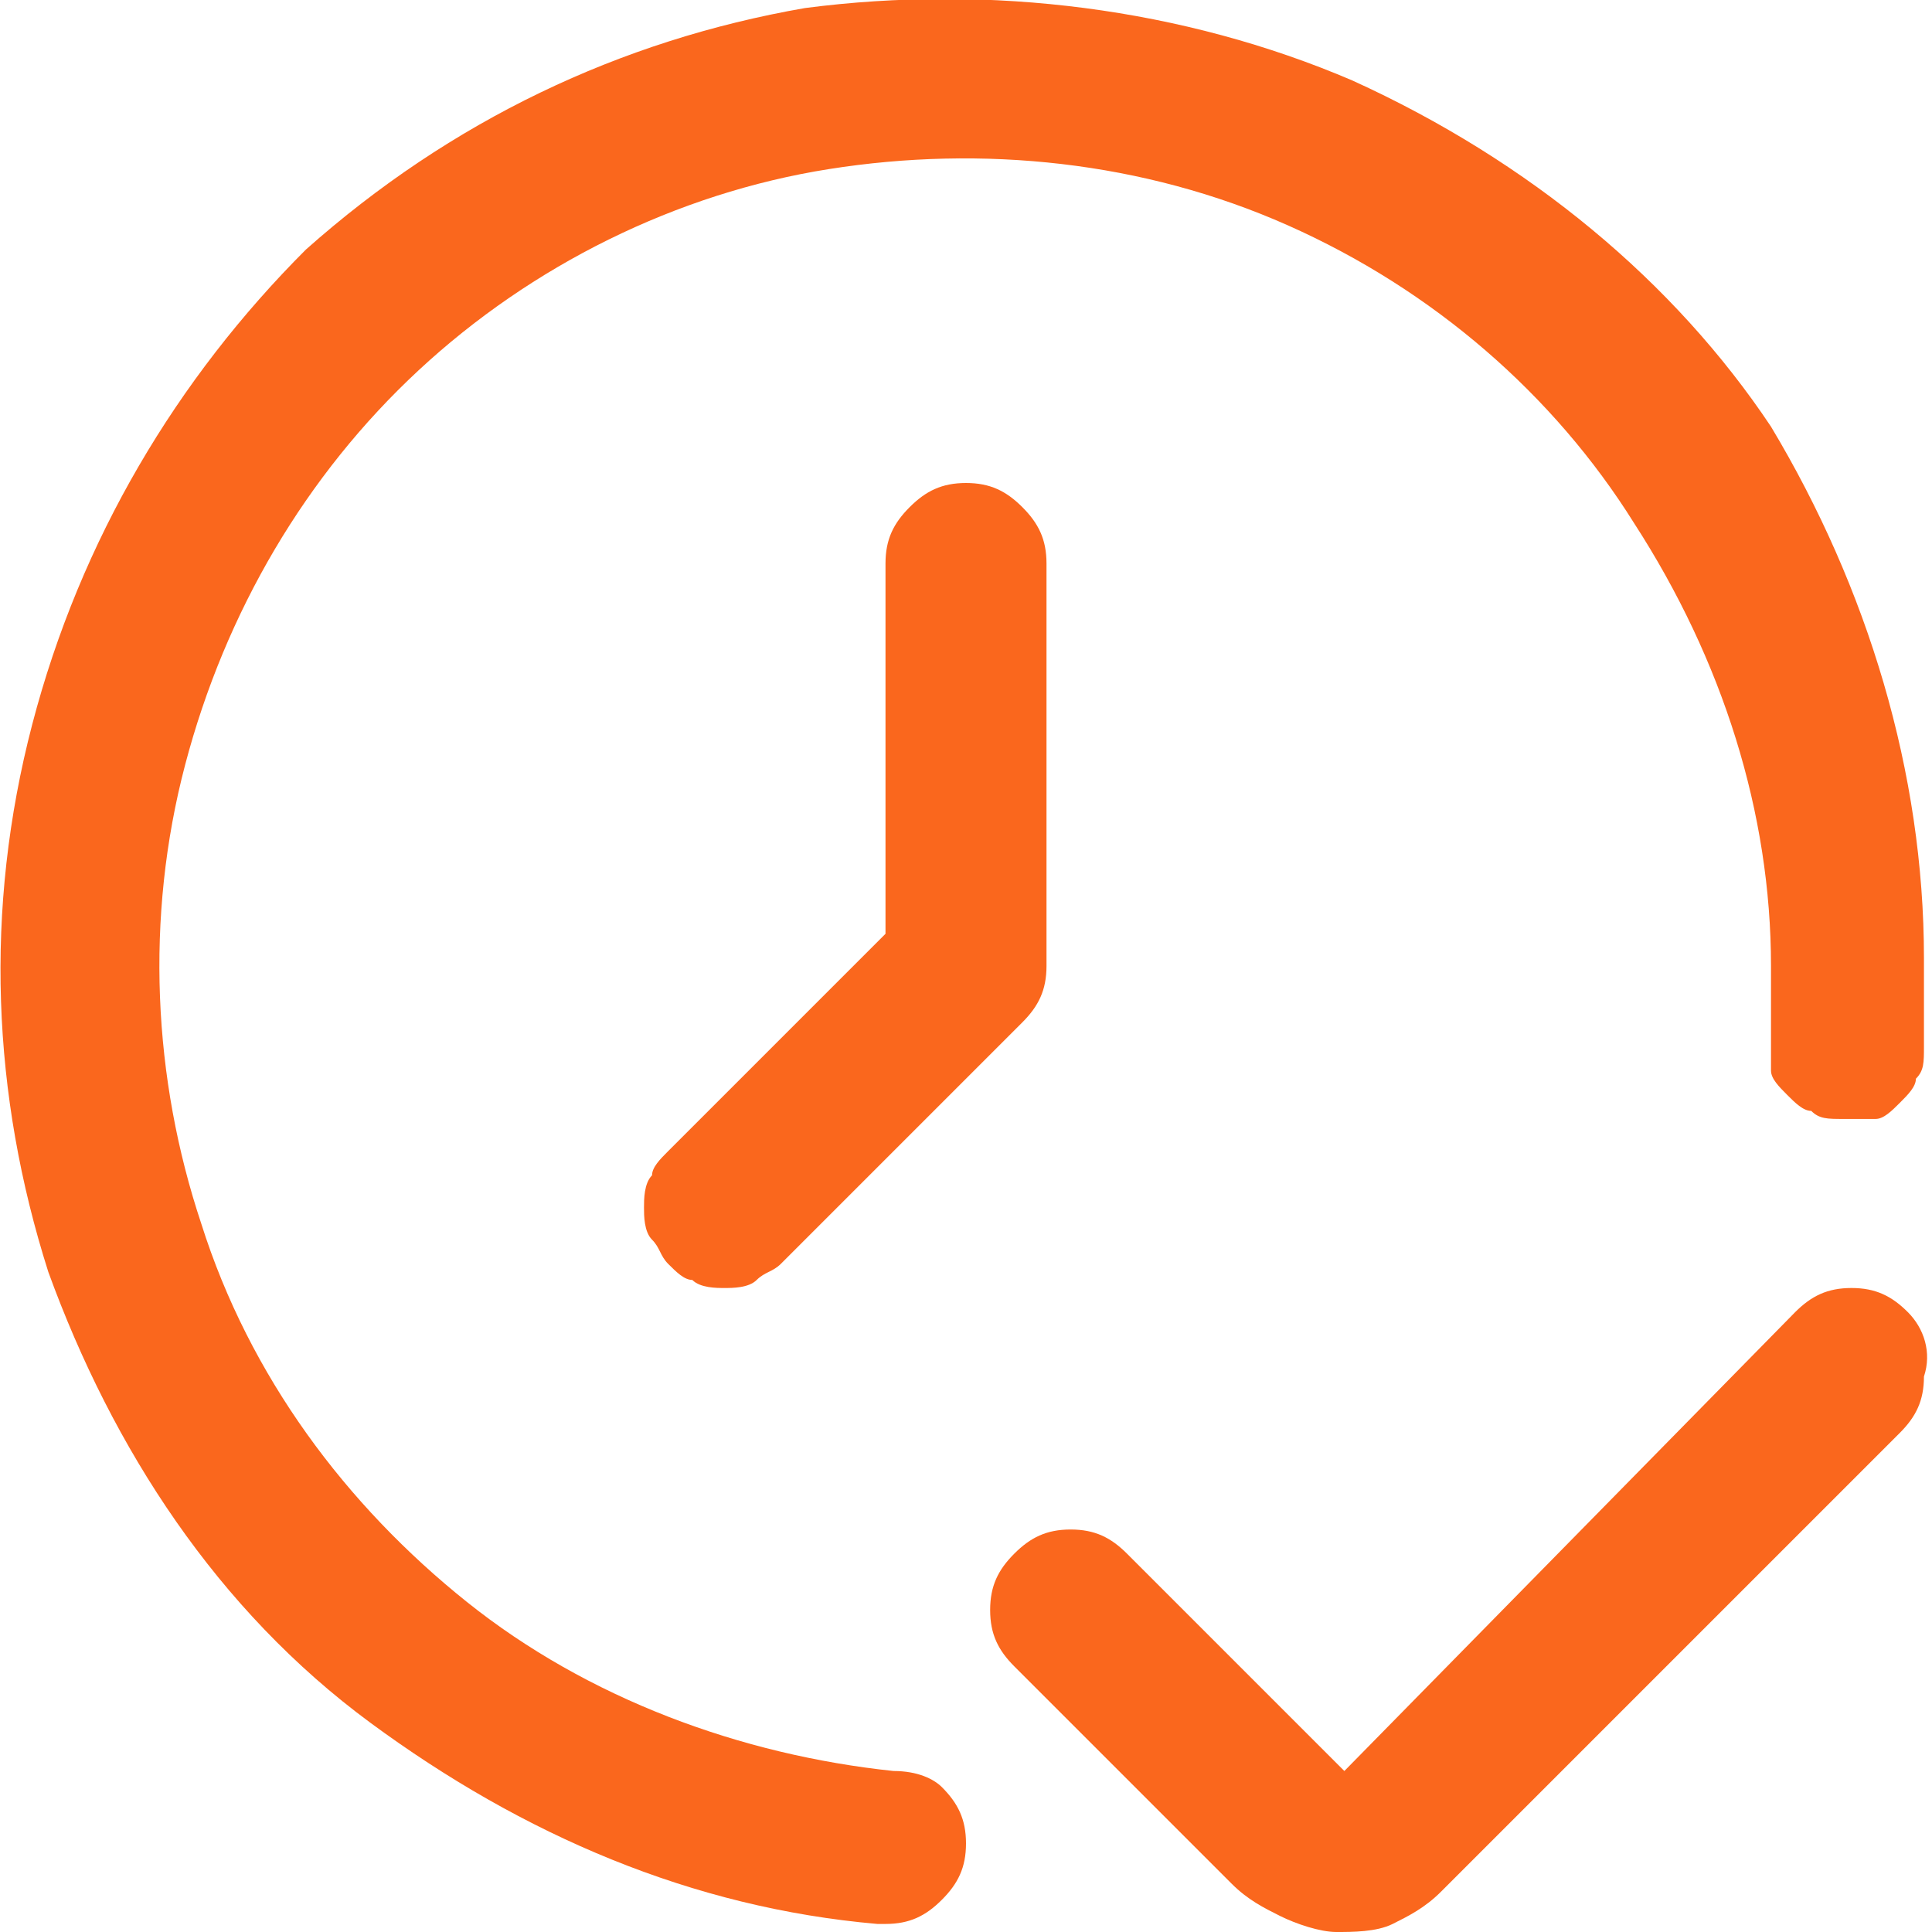 <?xml version="1.0" encoding="UTF-8"?> <svg xmlns="http://www.w3.org/2000/svg" xmlns:xlink="http://www.w3.org/1999/xlink" version="1.1" id="Слой_1" x="0px" y="0px" viewBox="0 0 24 24" style="enable-background:new 0 0 24 24;" xml:space="preserve"> <style type="text/css"> .st0{clip-path:url(#SVGID_00000039095520467527082600000011957724367488241795_);} .st1{fill:#FA671D;} </style> <g> <defs> <rect id="SVGID_1_" width="24" height="24"></rect> </defs> <clipPath id="SVGID_00000167386351077528139720000007767297656363185541_"> <use xlink:href="#SVGID_1_" style="overflow:visible;"></use> </clipPath> <g style="clip-path:url(#SVGID_00000167386351077528139720000007767297656363185541_);"> <path class="st1" d="M23.7,16.3C23.5,16.1,23.3,16,23,16c-0.3,0-0.5,0.1-0.7,0.3L16.7,22L14,19.3c-0.2-0.2-0.4-0.3-0.7-0.3 c-0.3,0-0.5,0.1-0.7,0.3c-0.2,0.2-0.3,0.4-0.3,0.7c0,0.3,0.1,0.5,0.3,0.7l2.7,2.7c0.2,0.2,0.4,0.3,0.6,0.4 c0.2,0.1,0.5,0.2,0.7,0.2h0c0.2,0,0.5,0,0.7-0.1c0.2-0.1,0.4-0.2,0.6-0.4l5.7-5.7c0.2-0.2,0.3-0.4,0.3-0.7 C24,16.8,23.9,16.5,23.7,16.3z"></path> <path class="st1" d="M11.1,22c-1.9-0.2-3.8-0.9-5.3-2.1c-1.5-1.2-2.7-2.8-3.3-4.7c-0.6-1.8-0.7-3.8-0.2-5.7 c0.5-1.9,1.5-3.6,2.9-4.9c1.4-1.3,3.2-2.2,5.1-2.5c1.9-0.3,3.9-0.1,5.7,0.7c1.8,0.8,3.3,2.1,4.3,3.7C21.4,8.2,22,10.1,22,12 c0,0.3,0,0.6,0,0.9c0,0.1,0,0.3,0,0.4s0.1,0.2,0.2,0.3c0.1,0.1,0.2,0.2,0.3,0.2c0.1,0.1,0.2,0.1,0.4,0.1c0.1,0,0.3,0,0.4,0 c0.1,0,0.2-0.1,0.3-0.2c0.1-0.1,0.2-0.2,0.2-0.3c0.1-0.1,0.1-0.2,0.1-0.4c0-0.4,0-0.7,0-1.1c0-2.3-0.7-4.6-1.9-6.6 C20.8,3.5,19,2,16.8,1c-2.1-0.9-4.5-1.2-6.8-0.9c-2.3,0.4-4.4,1.4-6.2,3C2.2,4.7,1,6.7,0.4,9c-0.6,2.3-0.5,4.6,0.2,6.8 C1.4,18,2.7,20,4.6,21.4s4,2.3,6.3,2.5H11c0.3,0,0.5-0.1,0.7-0.3c0.2-0.2,0.3-0.4,0.3-0.7c0-0.3-0.1-0.5-0.3-0.7 C11.6,22.1,11.4,22,11.1,22L11.1,22z"></path> <path class="st1" d="M11,7v4.6l-2.7,2.7c-0.1,0.1-0.2,0.2-0.2,0.3C8,14.7,8,14.9,8,15c0,0.1,0,0.3,0.1,0.4 c0.1,0.1,0.1,0.2,0.2,0.3c0.1,0.1,0.2,0.2,0.3,0.2C8.7,16,8.9,16,9,16c0.1,0,0.3,0,0.4-0.1c0.1-0.1,0.2-0.1,0.3-0.2l3-3 c0.2-0.2,0.3-0.4,0.3-0.7V7c0-0.3-0.1-0.5-0.3-0.7C12.5,6.1,12.3,6,12,6c-0.3,0-0.5,0.1-0.7,0.3C11.1,6.5,11,6.7,11,7z"></path> </g> </g> </svg> 